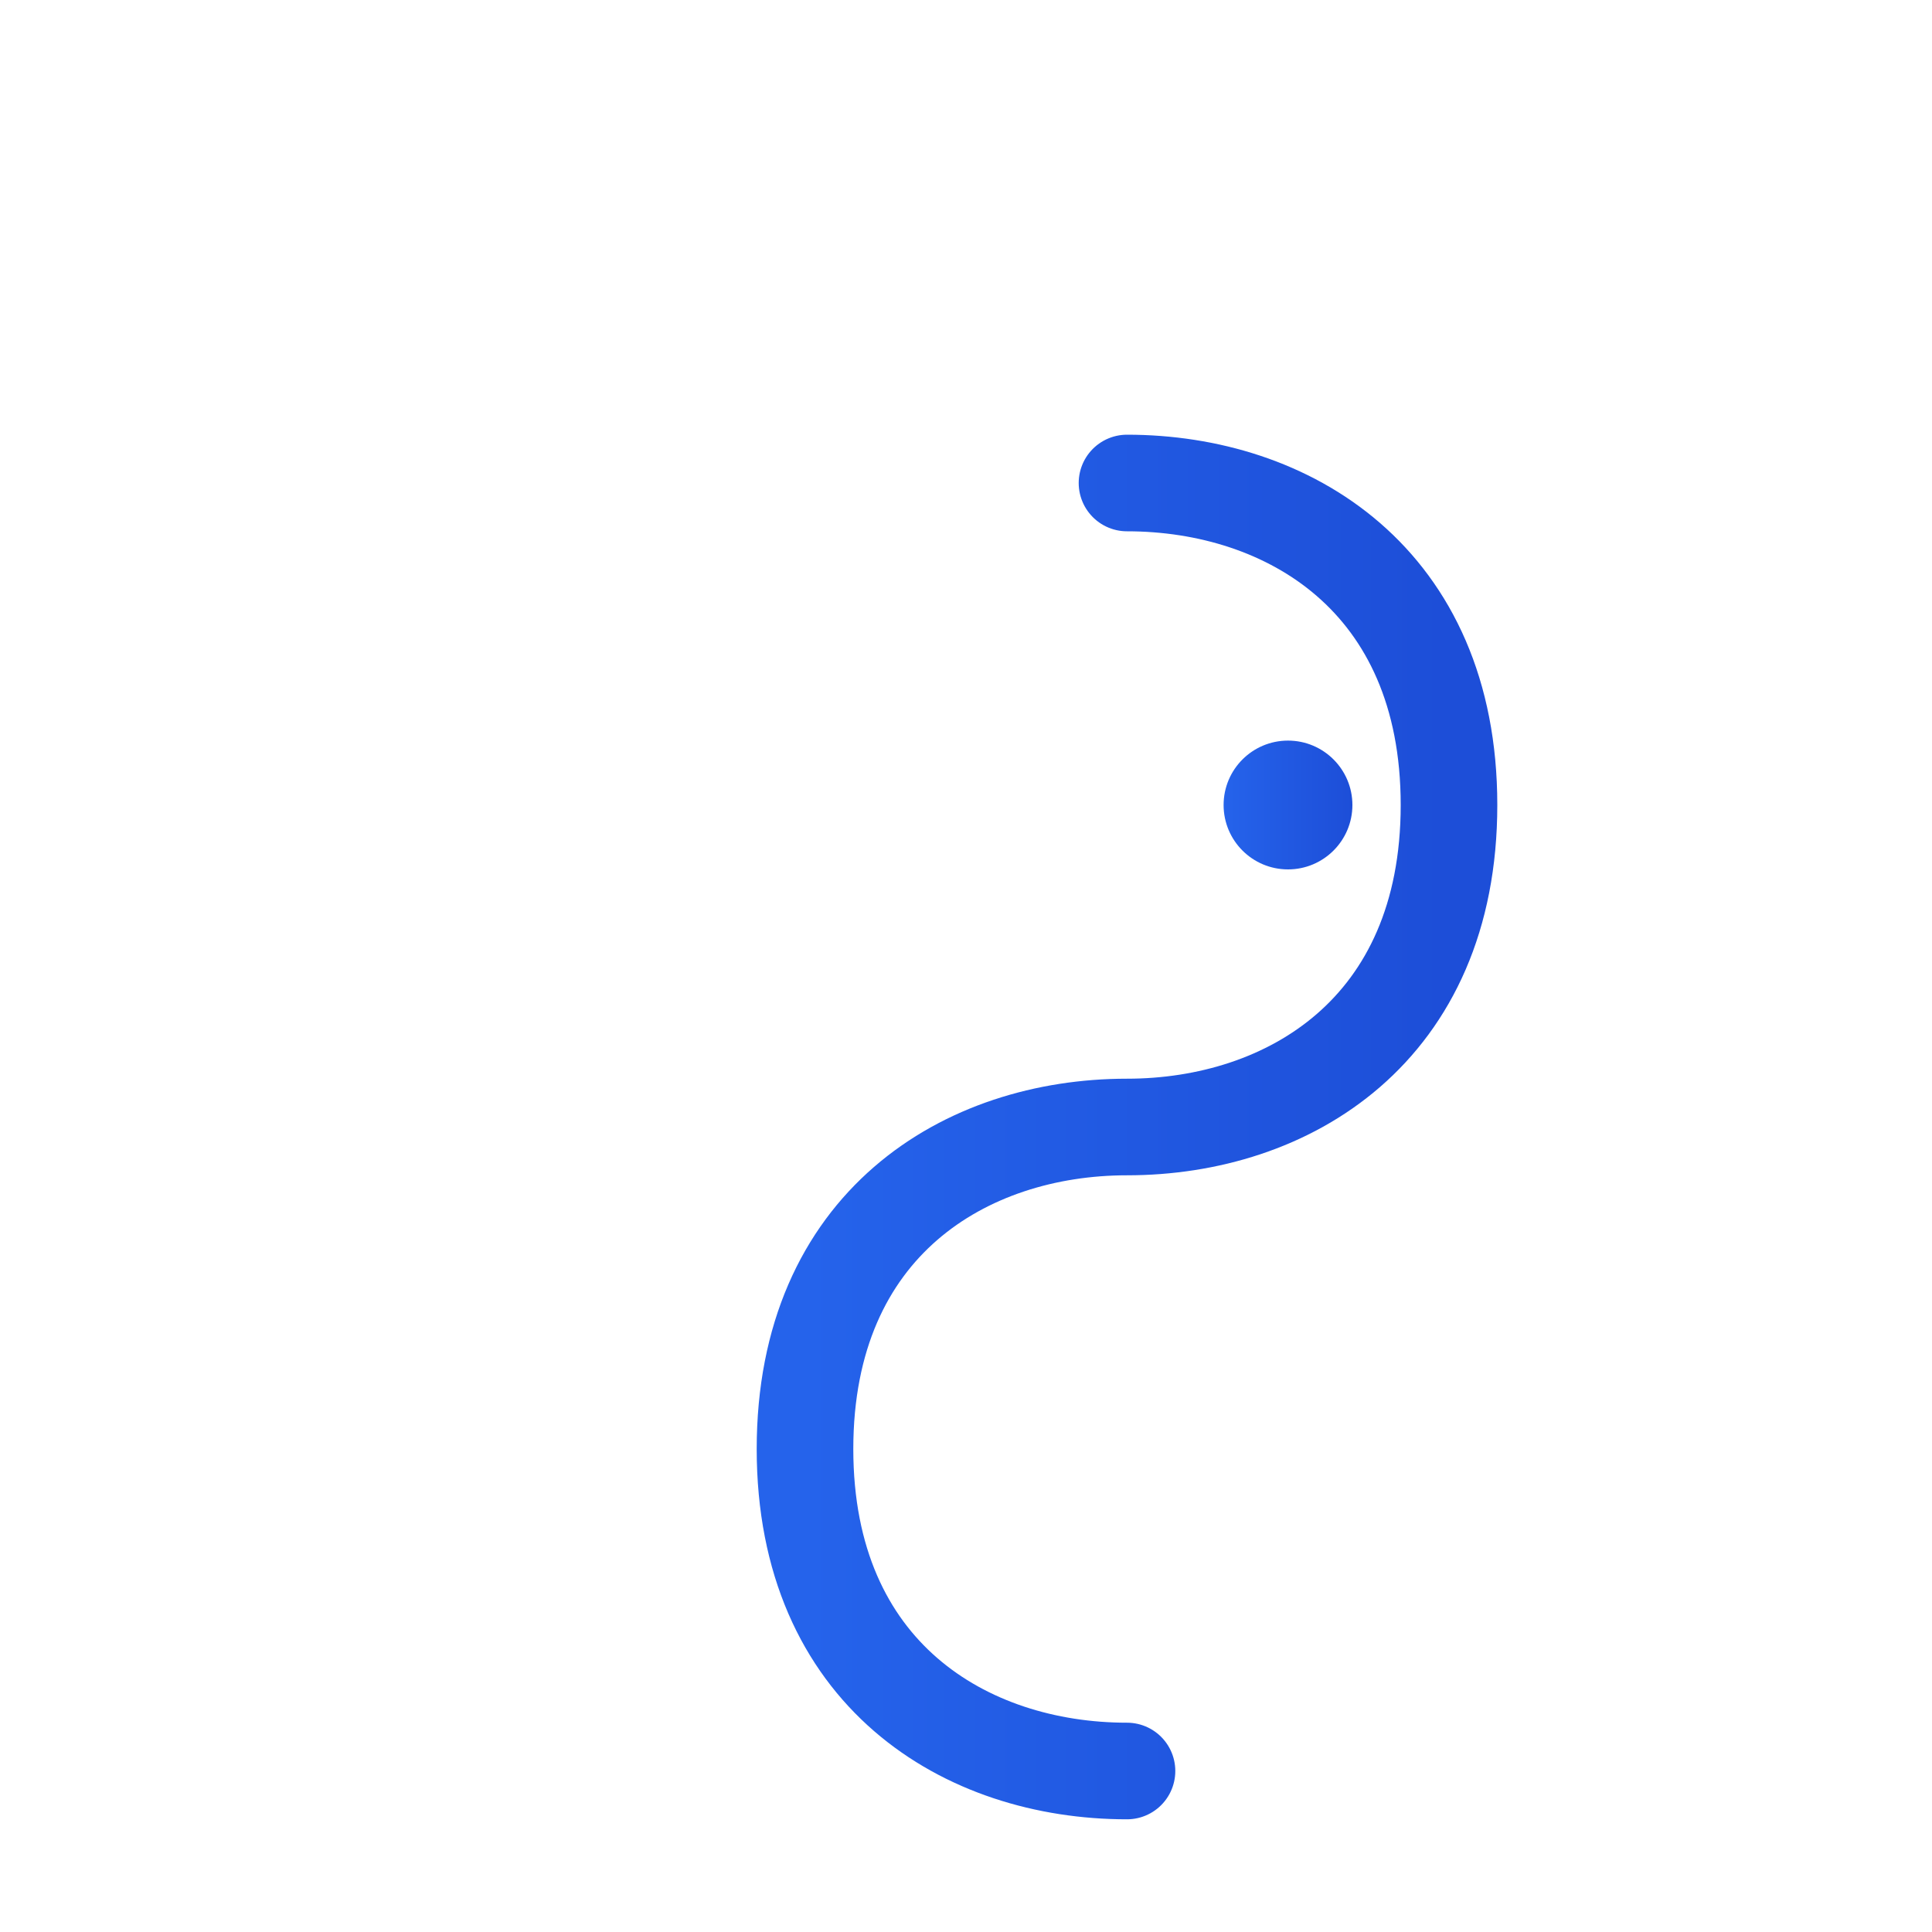 <svg viewBox="0 0 60 60" xmlns="http://www.w3.org/2000/svg">
    <defs>
        <linearGradient id="logoGradient" x1="0%" y1="0%" x2="100%" y2="0%">
            <stop offset="0%" style="stop-color:#2563eb;stop-opacity:1"></stop>
            <stop offset="100%" style="stop-color:#1d4ed8;stop-opacity:1"></stop>
        </linearGradient>
    </defs>

    <!-- Logo icon/symbol only -->
    <g transform="translate(15, 10)">
        <!-- Abstract "S" shape with modern twist -->
        <path d="M20 5 C25 5, 30 8, 30 15 C30 22, 25 25, 20 25 C15 25, 10 28, 10 35 C10 42, 15 45, 20 45" stroke="url(#logoGradient)" stroke-width="3" fill="none" stroke-linecap="round"></path>

        <!-- Accent dot -->
        <circle cx="25" cy="15" r="2" fill="url(#logoGradient)"></circle>
    </g>
</svg>